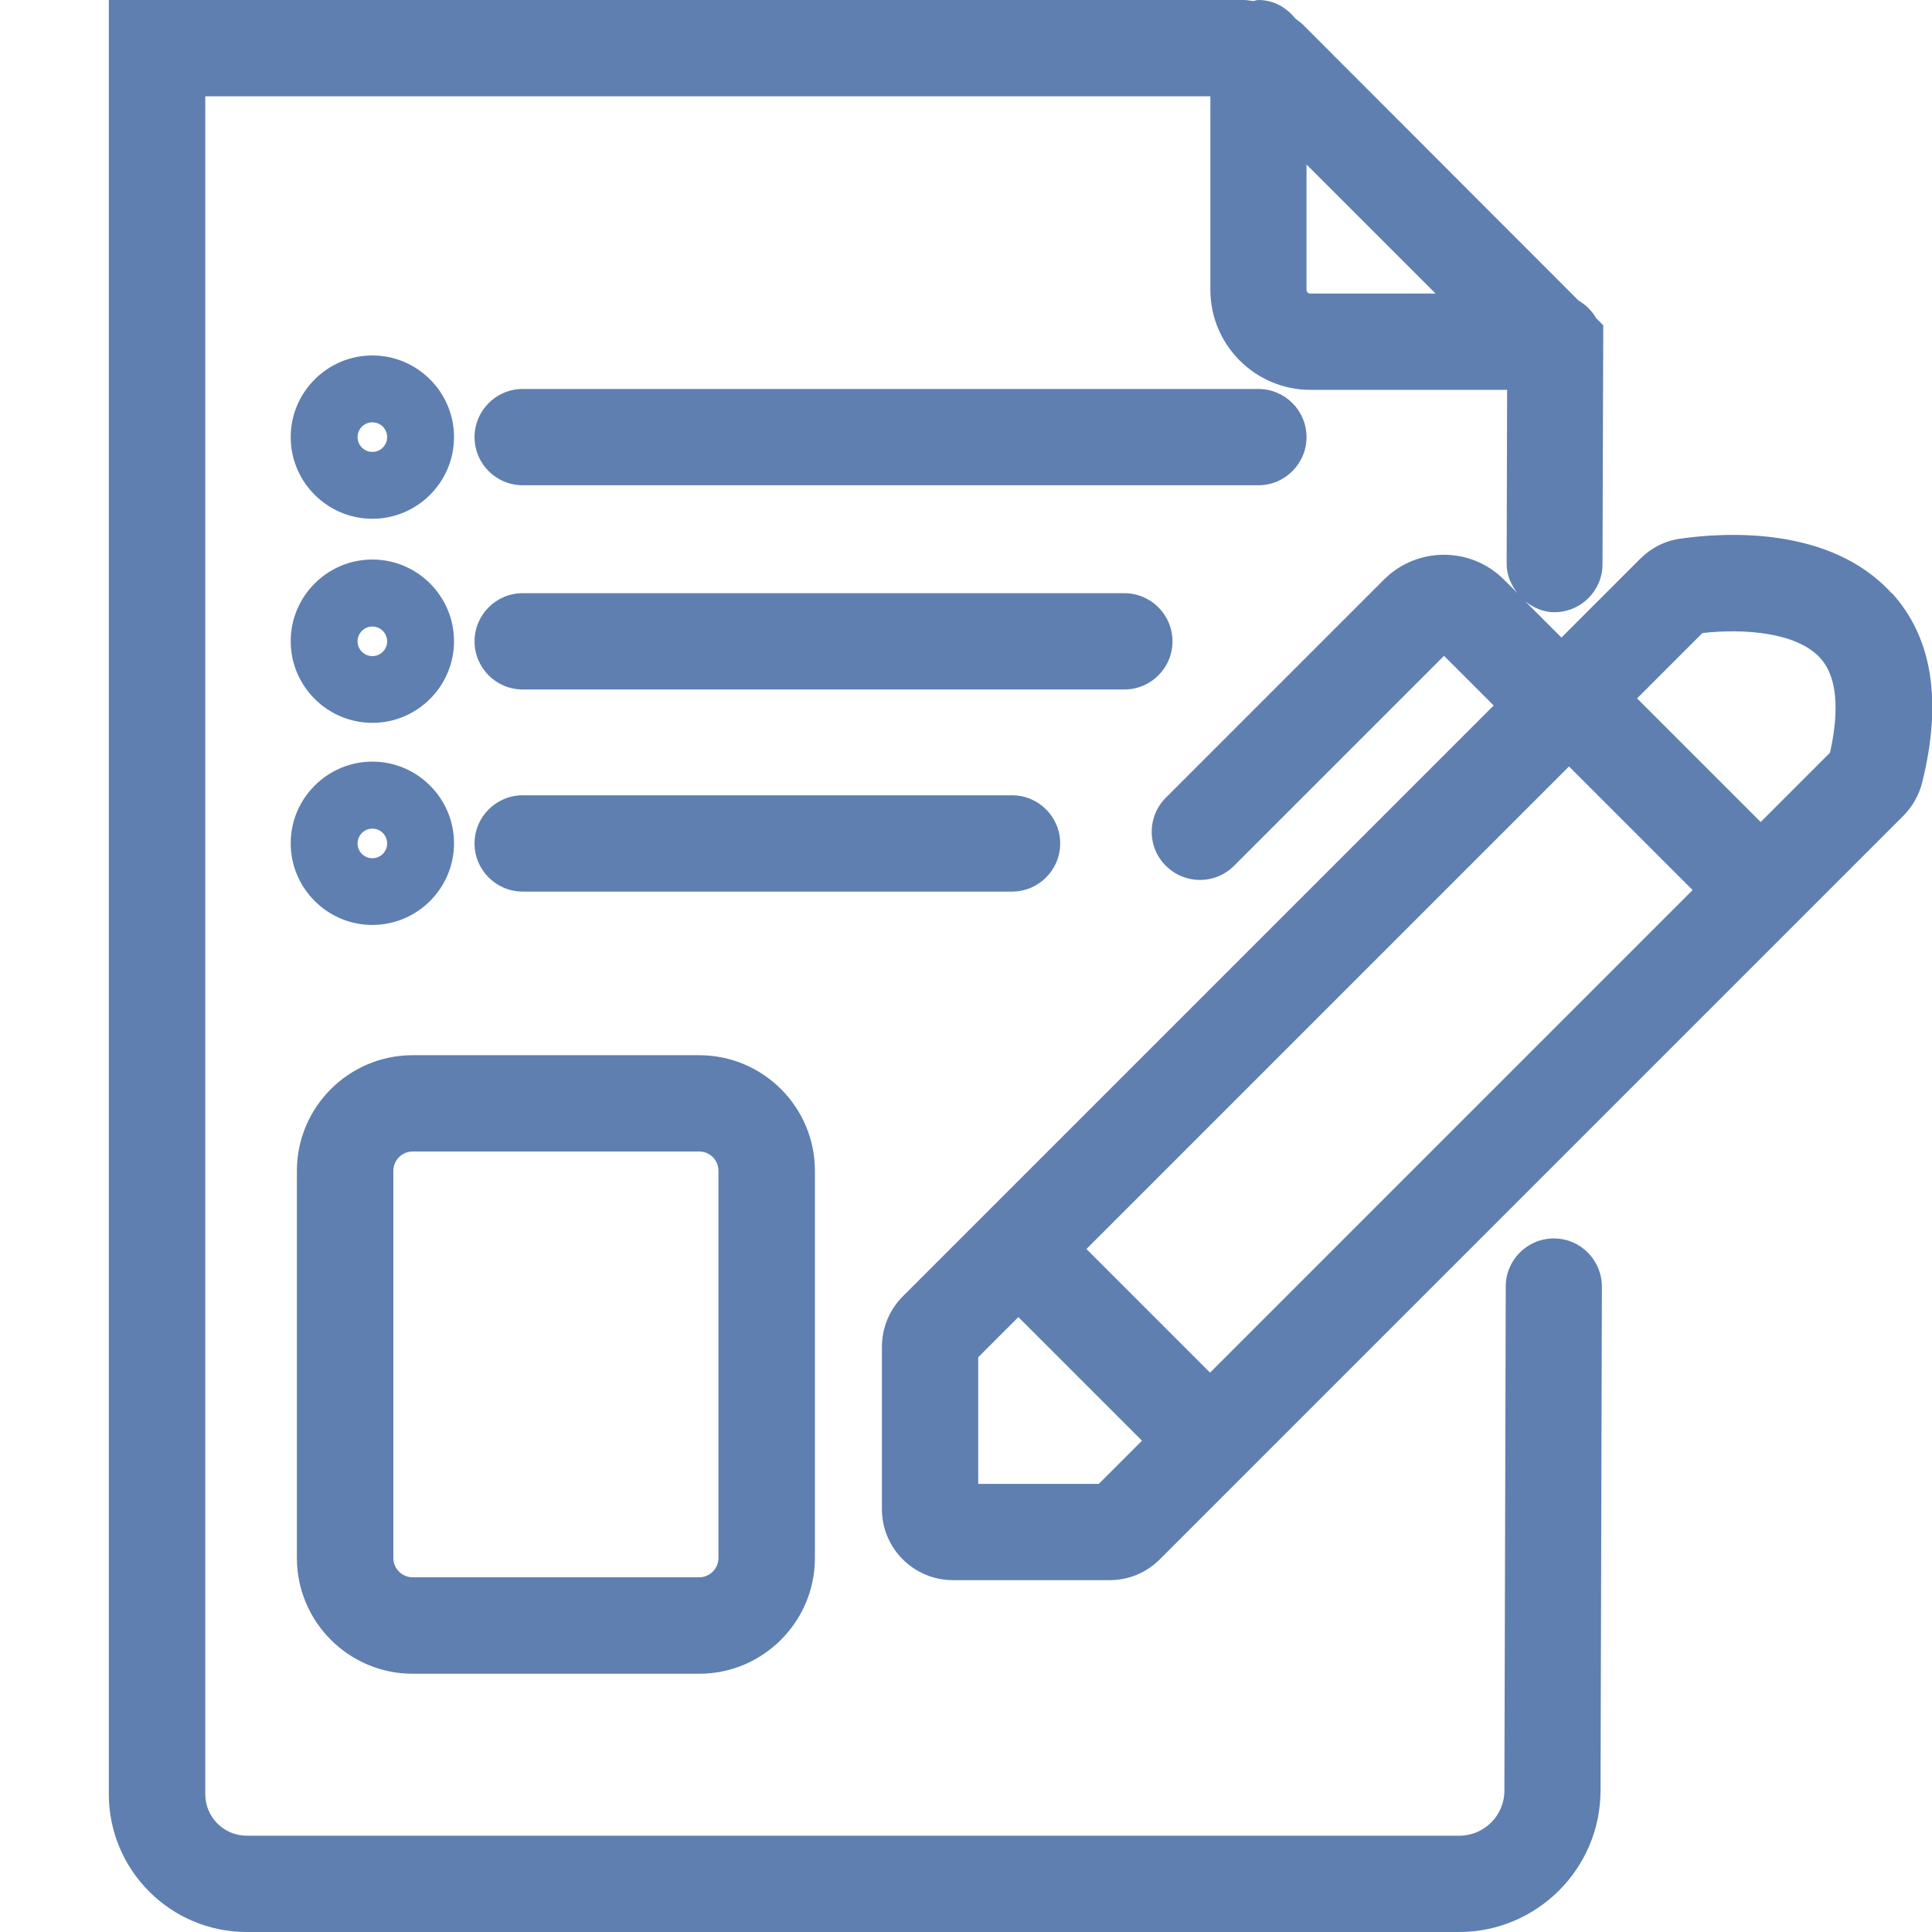 <?xml version="1.0" encoding="UTF-8"?>
<svg id="Layer_1" data-name="Layer 1" xmlns="http://www.w3.org/2000/svg" viewBox="0 0 128 128">
  <defs>
    <style>
      .cls-1 {
        fill: #5f7fb0;
        stroke-width: 0px;
      }
    </style>
  </defs>
  <path class="cls-1" d="M125.33,39.31c-4.08-4.51-11.16-4.03-14.02-3.62-1,.14-1.91.6-2.64,1.33l-5.22,5.22-2.4-2.4c.54.42,1.19.72,1.93.72h0c1.76,0,3.19-1.42,3.19-3.18l.05-15.83-.47-.47c-.28-.49-.68-.88-1.17-1.17L86.34,1.65c-.16-.16-.34-.28-.52-.42C85.24.5,84.38,0,83.37,0,83.25,0,83.15.05,83.04.07,82.82.04,82.59,0,82.37,0H7.21v118.87c0,5.04,4.1,9.13,9.13,9.13h80.33c5.15,0,9.35-4.19,9.37-9.34l.09-33.41c0-1.76-1.42-3.2-3.18-3.2h0c-1.76,0-3.19,1.42-3.19,3.18l-.09,33.41c0,1.64-1.34,2.98-2.98,2.98H16.35c-1.52,0-2.75-1.23-2.75-2.75V6.38h66.59v12.82c0,3.66,2.98,6.63,6.63,6.63h13.03l-.03,11.53c0,.74.29,1.4.72,1.94l-.91-.91c-2.19-2.18-5.74-2.18-7.93,0l-14.46,14.46c-1.25,1.25-1.25,3.27,0,4.51.62.62,1.44.94,2.26.94s1.63-.31,2.26-.94l13.91-13.91,3.29,3.29-39.15,39.15c-.88.88-1.38,2.09-1.38,3.33v10.77c0,2.59,2.11,4.7,4.71,4.7h10.37c1.26,0,2.44-.49,3.33-1.38l49.25-49.25c.62-.62,1.05-1.39,1.26-2.22,1.34-5.38.67-9.6-2-12.54ZM86.56,19.2v-8.3l8.55,8.55h-8.3c-.14,0-.25-.11-.25-.25ZM80.17,90.94l-8.19-8.19,31.97-31.97,8.19,8.19-31.97,31.97ZM72.8,98.31h-7.99v-8.39l2.66-2.66,8.19,8.19-2.86,2.86ZM121.24,49.87l-4.59,4.59-8.19-8.19,4.33-4.33c2.76-.31,6.26-.05,7.81,1.66,1.34,1.48,1.12,4.15.64,6.28Z"/>
  <path class="cls-1" d="M34.63,32.15h48.74c1.76,0,3.19-1.43,3.19-3.19s-1.43-3.19-3.19-3.19h-48.74c-1.76,0-3.19,1.43-3.19,3.19s1.43,3.19,3.19,3.19Z"/>
  <path class="cls-1" d="M34.63,45.68h39.86c1.76,0,3.19-1.43,3.19-3.19s-1.43-3.19-3.19-3.19h-39.86c-1.76,0-3.19,1.43-3.19,3.19s1.43,3.19,3.19,3.19Z"/>
  <path class="cls-1" d="M70.24,55.88c0-1.76-1.43-3.19-3.19-3.19h-32.42c-1.76,0-3.19,1.43-3.19,3.19s1.43,3.19,3.19,3.19h32.42c1.76,0,3.19-1.43,3.19-3.19Z"/>
  <path class="cls-1" d="M27.34,110.89h18.98c4.23,0,7.67-3.44,7.67-7.67v-25.65c0-4.23-3.44-7.66-7.67-7.66h-18.98c-4.23,0-7.67,3.44-7.67,7.66v25.65c0,4.23,3.44,7.67,7.67,7.67ZM26.06,77.57c0-.71.58-1.28,1.28-1.28h18.98c.71,0,1.28.57,1.28,1.28v25.65c0,.71-.58,1.28-1.28,1.28h-18.98c-.71,0-1.28-.58-1.28-1.28v-25.65Z"/>
  <path class="cls-1" d="M24.67,34.37c2.98,0,5.41-2.43,5.41-5.41s-2.43-5.41-5.41-5.41-5.41,2.43-5.41,5.41,2.43,5.41,5.41,5.41ZM24.67,27.98c.54,0,.98.44.98.98s-.44.98-.98.98-.98-.44-.98-.98.44-.98.98-.98Z"/>
  <path class="cls-1" d="M24.67,47.89c2.98,0,5.41-2.43,5.41-5.41s-2.43-5.41-5.41-5.41-5.41,2.43-5.41,5.41,2.43,5.41,5.41,5.41ZM24.67,41.51c.54,0,.98.44.98.98s-.44.98-.98.98-.98-.44-.98-.98.44-.98.98-.98Z"/>
  <path class="cls-1" d="M24.67,61.28c2.98,0,5.41-2.43,5.41-5.41s-2.43-5.41-5.41-5.41-5.41,2.43-5.41,5.41,2.43,5.41,5.41,5.41ZM24.67,54.9c.54,0,.98.44.98.98s-.44.98-.98.98-.98-.44-.98-.98.44-.98.98-.98Z"/>
</svg>